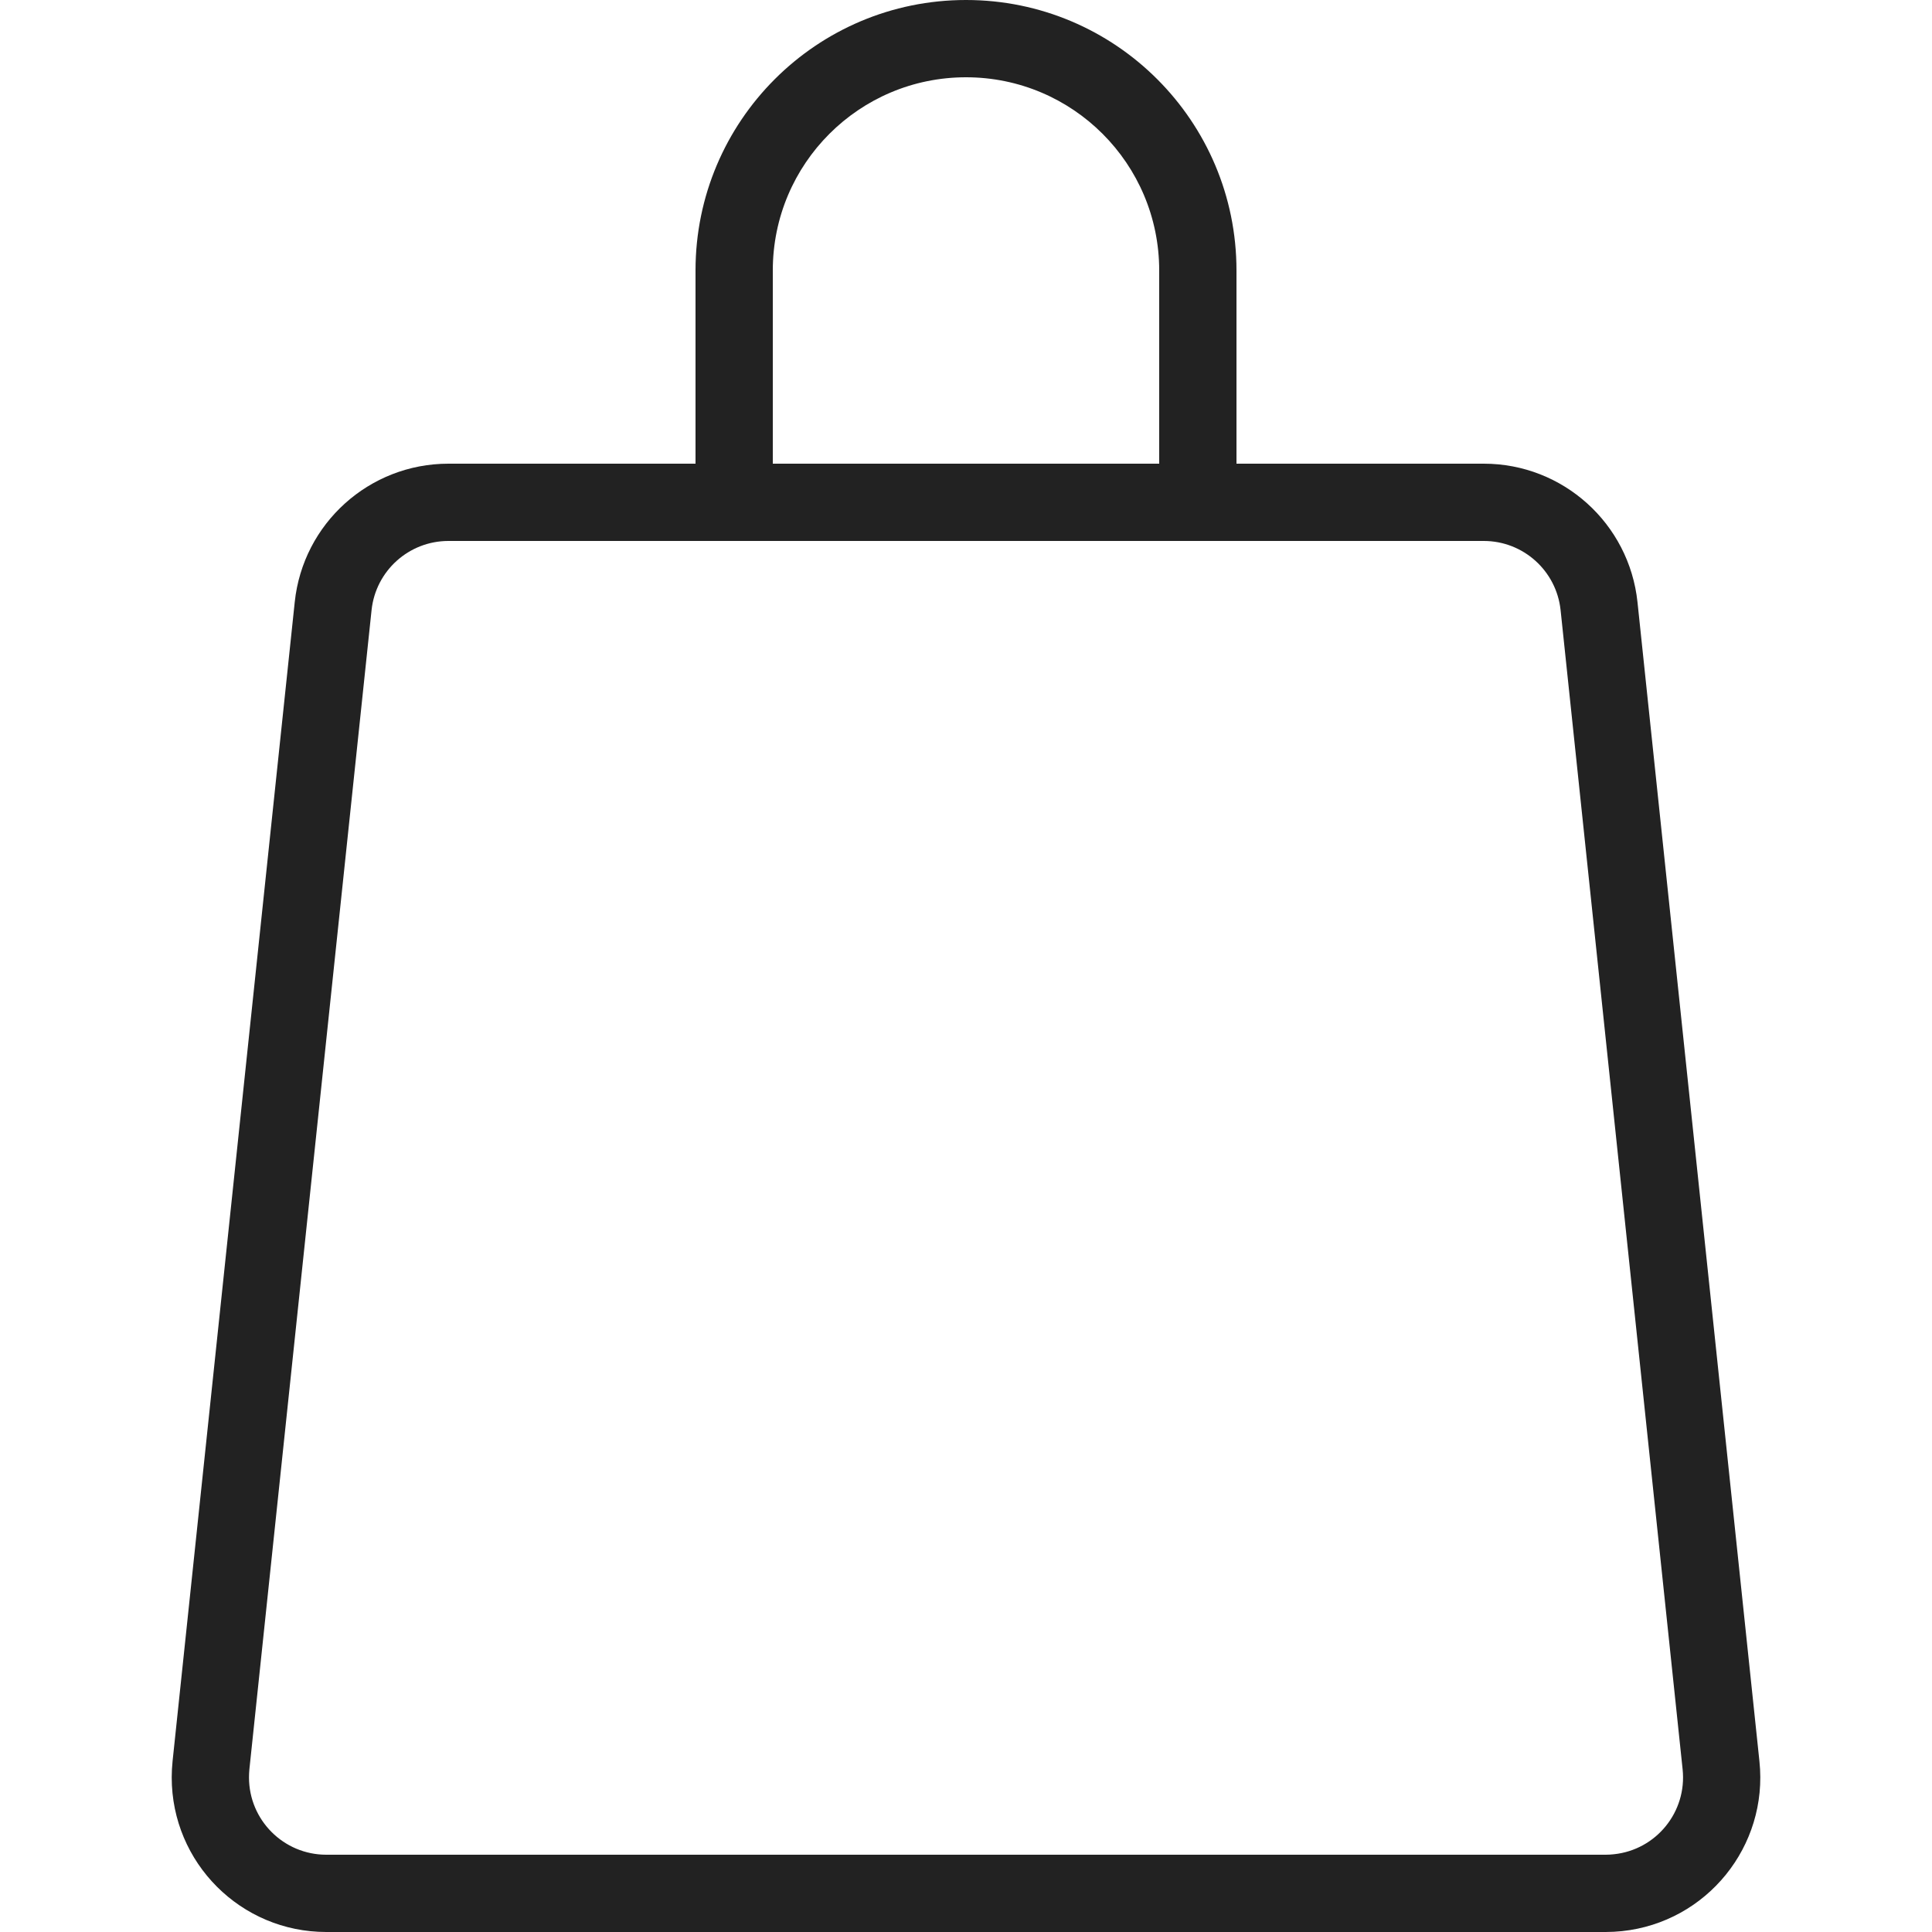<svg xmlns="http://www.w3.org/2000/svg" viewBox="0 0 25 25"><path fill="#222"  d="M9 6V3.5C9 1.567 10.567 0 12.5 0C14.433 0 16 1.567 16 3.5V6H19.2C20.223 6 21.081 6.773 21.189 7.791L22.767 22.791C22.883 23.889 22.086 24.873 20.988 24.989C20.918 24.996 20.848 25 20.778 25H4.222C3.117 25 2.222 24.105 2.222 23C2.222 22.93 2.226 22.86 2.233 22.79L3.814 7.79C3.921 6.773 4.779 6 5.803 6H9ZM10 6H15V3.5C15 2.119 13.881 1 12.5 1C11.119 1 10 2.119 10 3.5V6ZM16 7H9H5.803C5.291 7 4.862 7.386 4.808 7.895L3.227 22.895C3.224 22.93 3.222 22.965 3.222 23C3.222 23.552 3.67 24 4.222 24H20.778C20.813 24 20.848 23.998 20.883 23.994C21.432 23.937 21.831 23.445 21.773 22.895L20.194 7.895C20.14 7.386 19.711 7 19.2 7H16Z"/></svg>